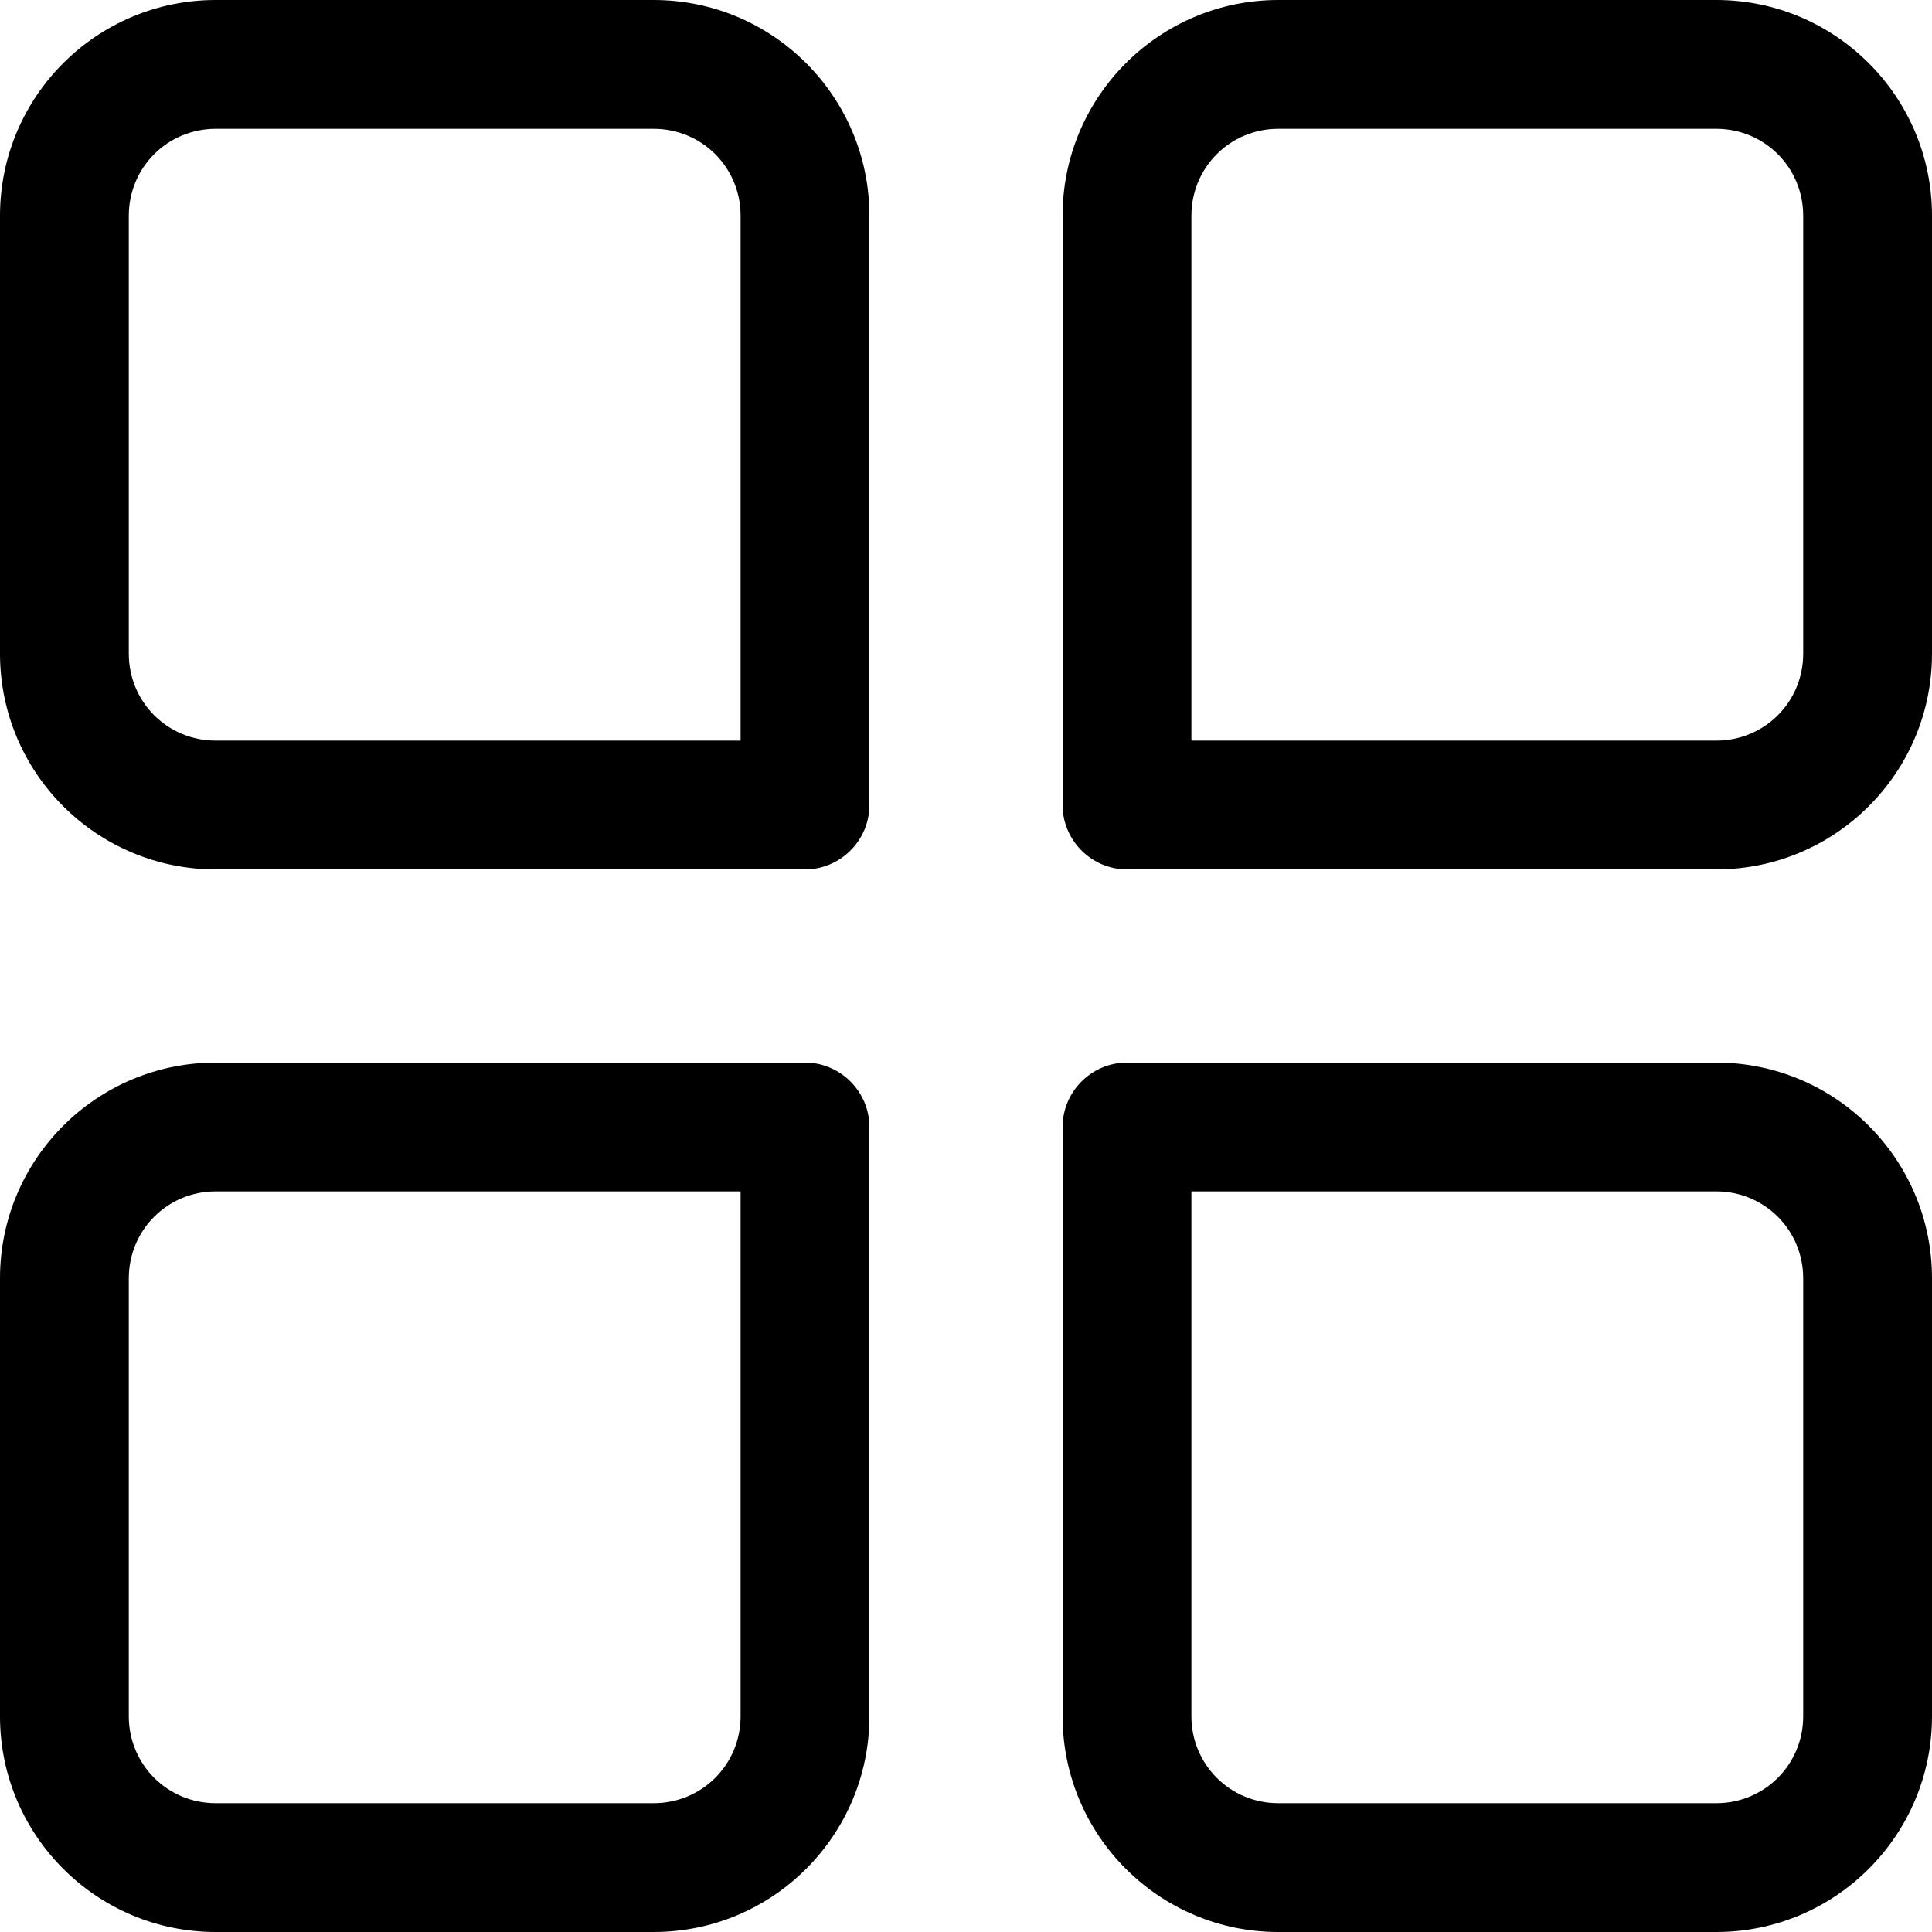 <svg width="21" height="21" viewBox="0 0 21 21" fill="none" xmlns="http://www.w3.org/2000/svg">
<path d="M18.655 21H13.895C12.6 21 11.55 19.95 11.55 18.655V12.25C11.55 11.865 11.865 11.55 12.25 11.55H18.655C19.95 11.55 21 12.6 21 13.895V18.655C21 19.95 19.95 21 18.655 21ZM12.95 12.95V18.655C12.95 19.18 13.37 19.6 13.895 19.6H18.655C19.18 19.6 19.6 19.18 19.6 18.655V13.895C19.6 13.37 19.18 12.95 18.655 12.95H12.95ZM7.105 21H2.345C1.05 21 0 19.95 0 18.655V13.895C0 12.6 1.05 11.55 2.345 11.55H8.75C9.135 11.55 9.45 11.865 9.45 12.25V18.655C9.45 19.95 8.4 21 7.105 21ZM2.345 12.95C1.82 12.95 1.4 13.37 1.4 13.895V18.655C1.4 19.18 1.82 19.6 2.345 19.6H7.105C7.63 19.6 8.05 19.18 8.05 18.655V12.95H2.345ZM18.655 9.45H12.25C11.865 9.45 11.55 9.135 11.55 8.75V2.345C11.55 1.05 12.6 0 13.895 0H18.655C19.95 0 21 1.05 21 2.345V7.105C21 8.4 19.95 9.45 18.655 9.45ZM12.95 8.05H18.655C19.18 8.05 19.6 7.63 19.6 7.105V2.345C19.6 1.82 19.18 1.4 18.655 1.4H13.895C13.37 1.4 12.95 1.82 12.95 2.345V8.05ZM8.75 9.45H2.345C1.05 9.45 0 8.4 0 7.105V2.345C0 1.05 1.05 0 2.345 0H7.105C8.4 0 9.45 1.05 9.45 2.345V8.75C9.45 9.135 9.135 9.45 8.75 9.45ZM2.345 1.4C1.82 1.4 1.4 1.82 1.4 2.345V7.105C1.4 7.63 1.82 8.05 2.345 8.05H8.05V2.345C8.05 1.82 7.63 1.4 7.105 1.4H2.345Z" fill="black"/>
</svg>
